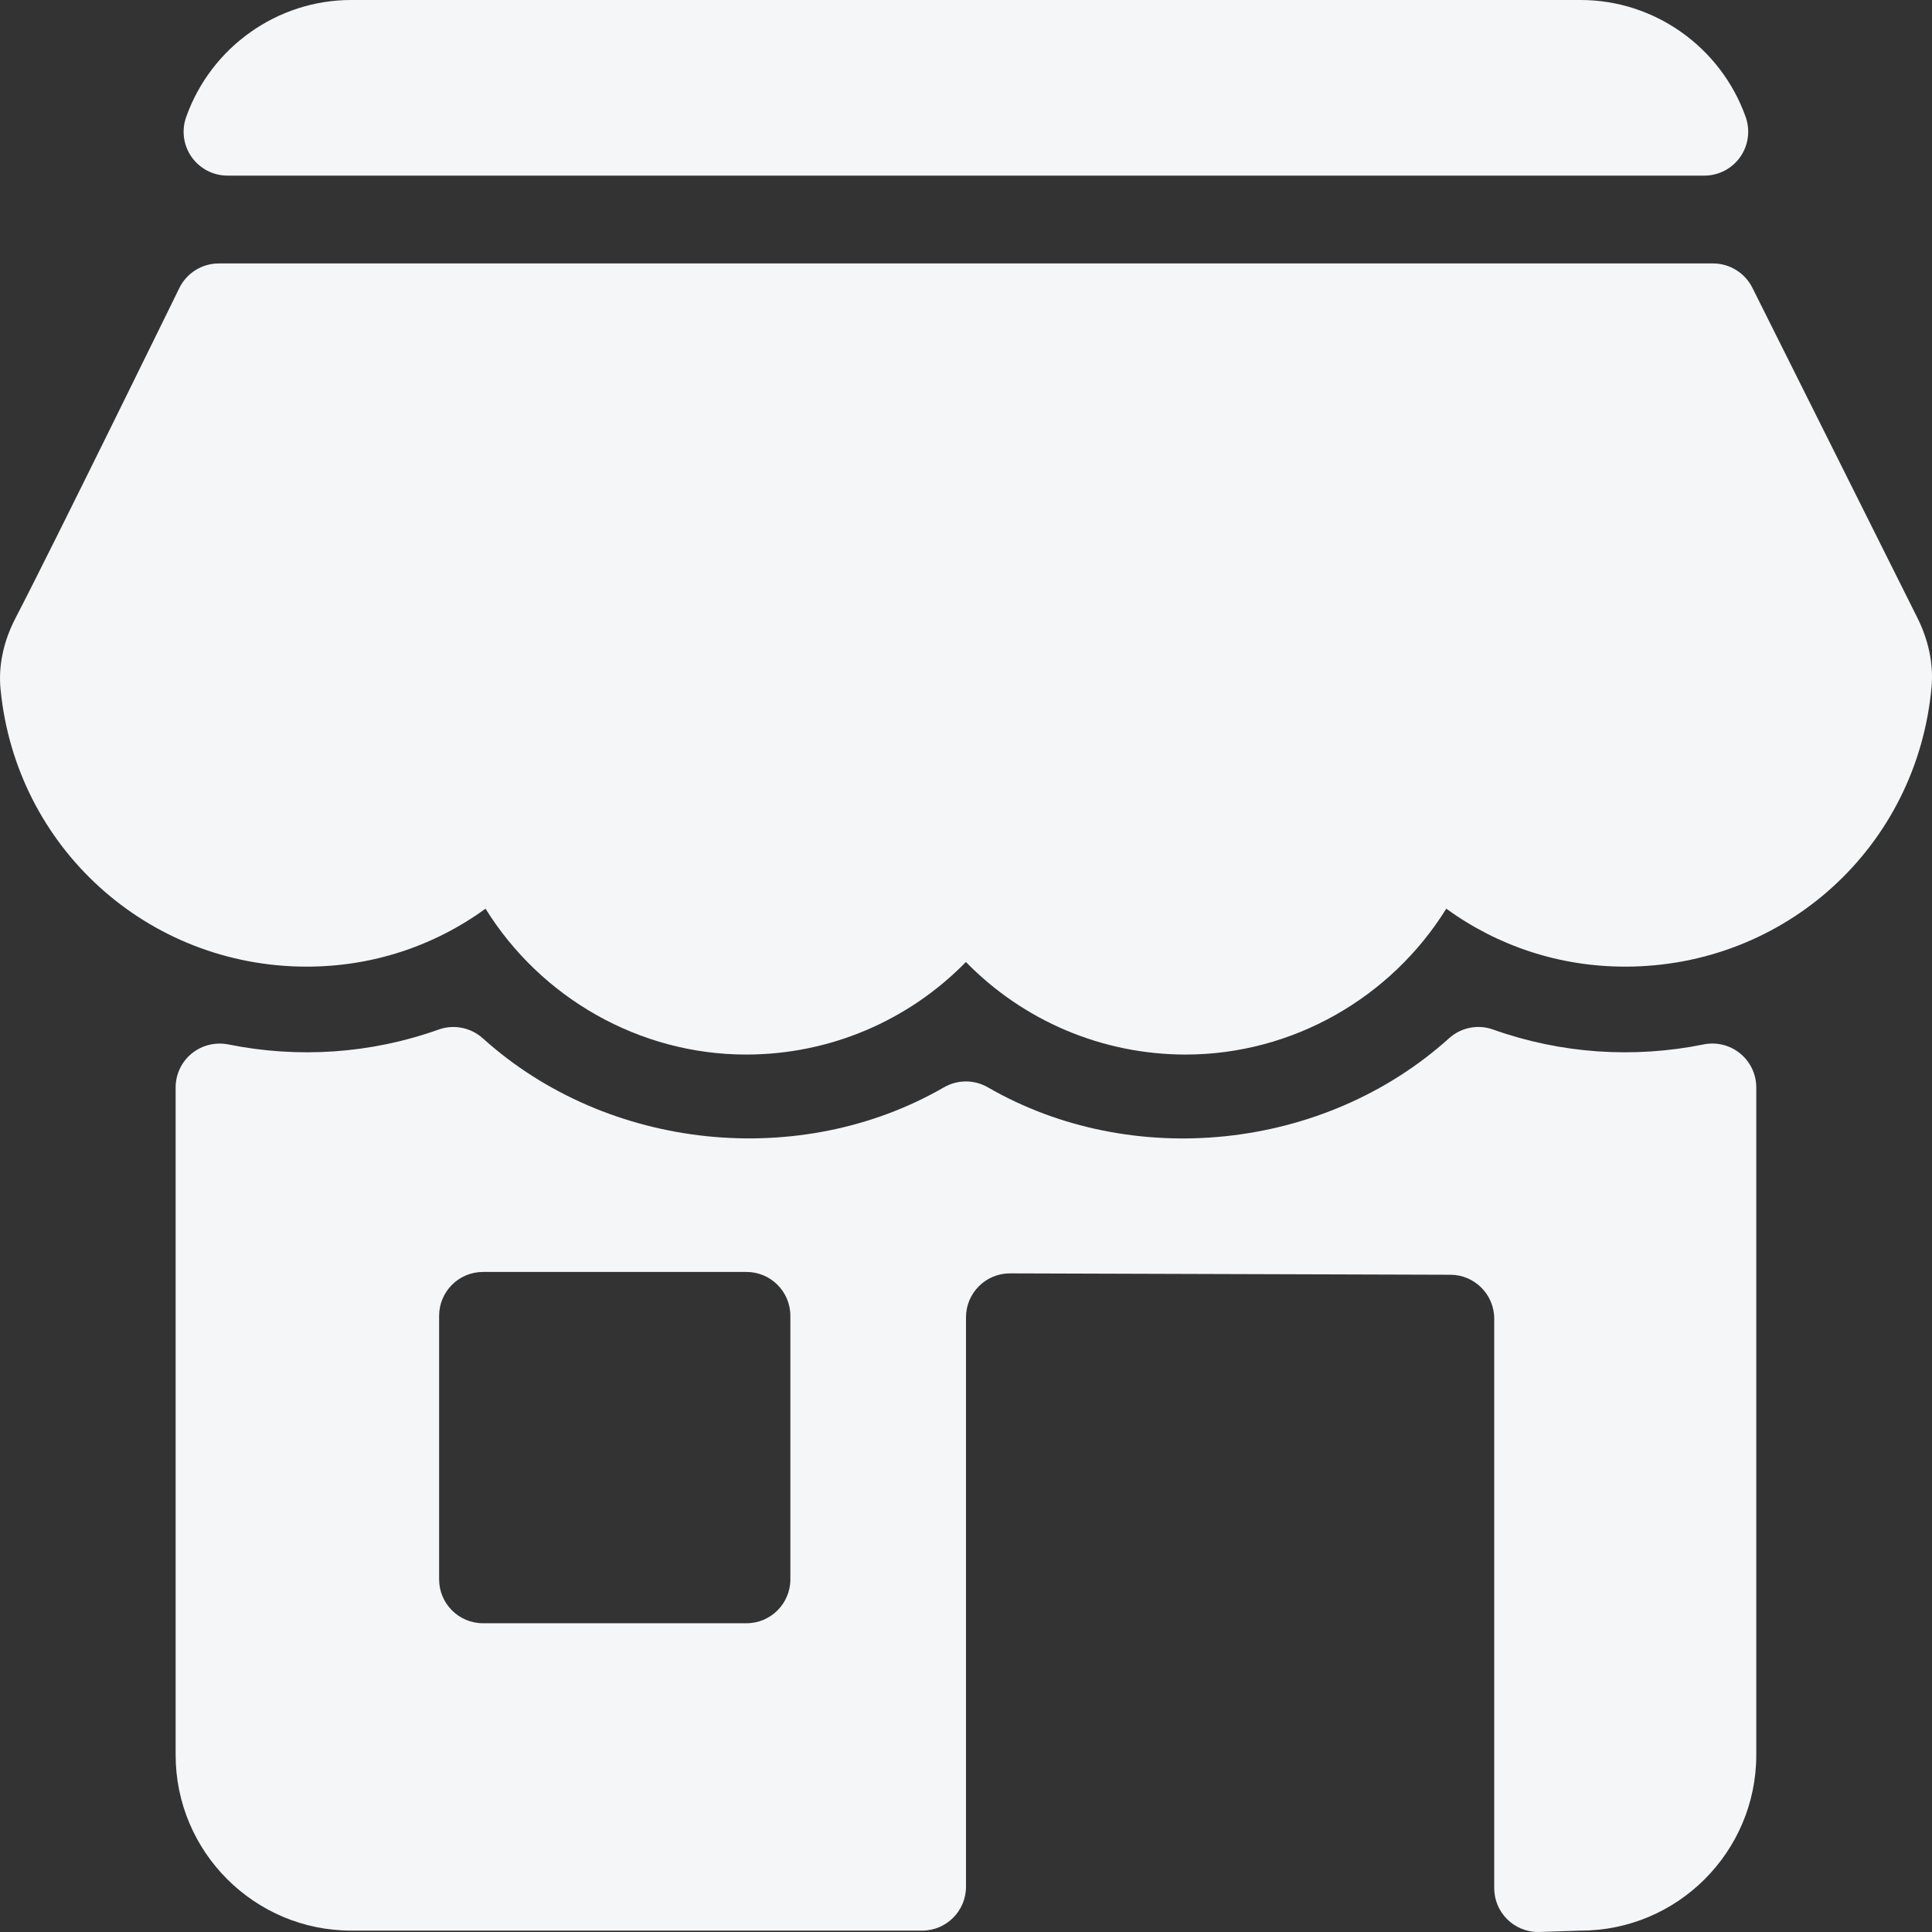 <?xml version="1.0" encoding="UTF-8"?> <svg xmlns="http://www.w3.org/2000/svg" width="42" height="42" viewBox="0 0 42 42" fill="none"><rect x="0" y="0" width="42" height="42" fill="#333333" stroke="none"/><path d="M41.684 13.434L38.095 6.255C37.932 5.932 37.602 5.727 37.24 5.727H4.756C4.391 5.727 4.058 5.935 3.898 6.263C3.898 6.263 1.191 11.793 0.34 13.431C0.075 13.94 -0.039 14.476 0.012 14.985C0.347 18.422 3.209 21.014 6.667 21.014C8.084 21.014 9.427 20.573 10.555 19.754C11.758 21.692 13.898 22.925 16.221 22.925C18.039 22.925 19.752 22.189 20.998 20.913C22.244 22.189 23.957 22.925 25.775 22.925C28.098 22.925 30.238 21.692 31.441 19.754C32.569 20.573 33.912 21.014 35.329 21.014C38.814 21.014 41.678 18.4 41.99 14.934C42.035 14.443 41.928 13.924 41.684 13.434Z" fill="#F5F6F8"></path><path d="M4.946 3.818H37.05C37.361 3.818 37.651 3.667 37.83 3.414C38.008 3.161 38.053 2.837 37.95 2.544C37.409 1.023 35.967 0 34.362 0H7.634C6.029 0 4.587 1.023 4.047 2.544C3.943 2.837 3.988 3.161 4.166 3.414C4.345 3.667 4.636 3.818 4.946 3.818Z" fill="#F5F6F8"></path><path d="M37.829 22.901C37.607 22.719 37.315 22.648 37.034 22.705C35.518 23.012 33.934 22.907 32.461 22.382C32.13 22.262 31.762 22.336 31.501 22.571C28.781 25.025 24.595 25.44 21.476 23.638C21.18 23.467 20.816 23.467 20.52 23.638C17.401 25.439 13.214 25.023 10.495 22.571C10.232 22.336 9.863 22.263 9.535 22.382C8.063 22.907 6.483 23.012 4.964 22.705C4.684 22.65 4.393 22.72 4.169 22.901C3.947 23.082 3.818 23.354 3.818 23.64V38.151C3.818 40.257 5.531 41.97 7.637 41.97H20.046C20.573 41.97 21 41.543 21 41.015V28.636C21 28.11 21.428 27.682 21.955 27.682L31.529 27.712C32.055 27.712 32.483 28.14 32.483 28.667V41.045C32.483 41.573 32.91 42 33.438 42L34.362 41.97C36.468 41.97 38.18 40.257 38.18 38.151V23.64C38.18 23.354 38.051 23.082 37.829 22.901ZM17.182 34.333C17.182 34.86 16.755 35.288 16.227 35.288H10.5C9.973 35.288 9.546 34.86 9.546 34.333V28.606C9.546 28.079 9.973 27.651 10.5 27.651H16.227C16.755 27.651 17.182 28.079 17.182 28.606V34.333Z" fill="#F5F6F8"></path></svg> 